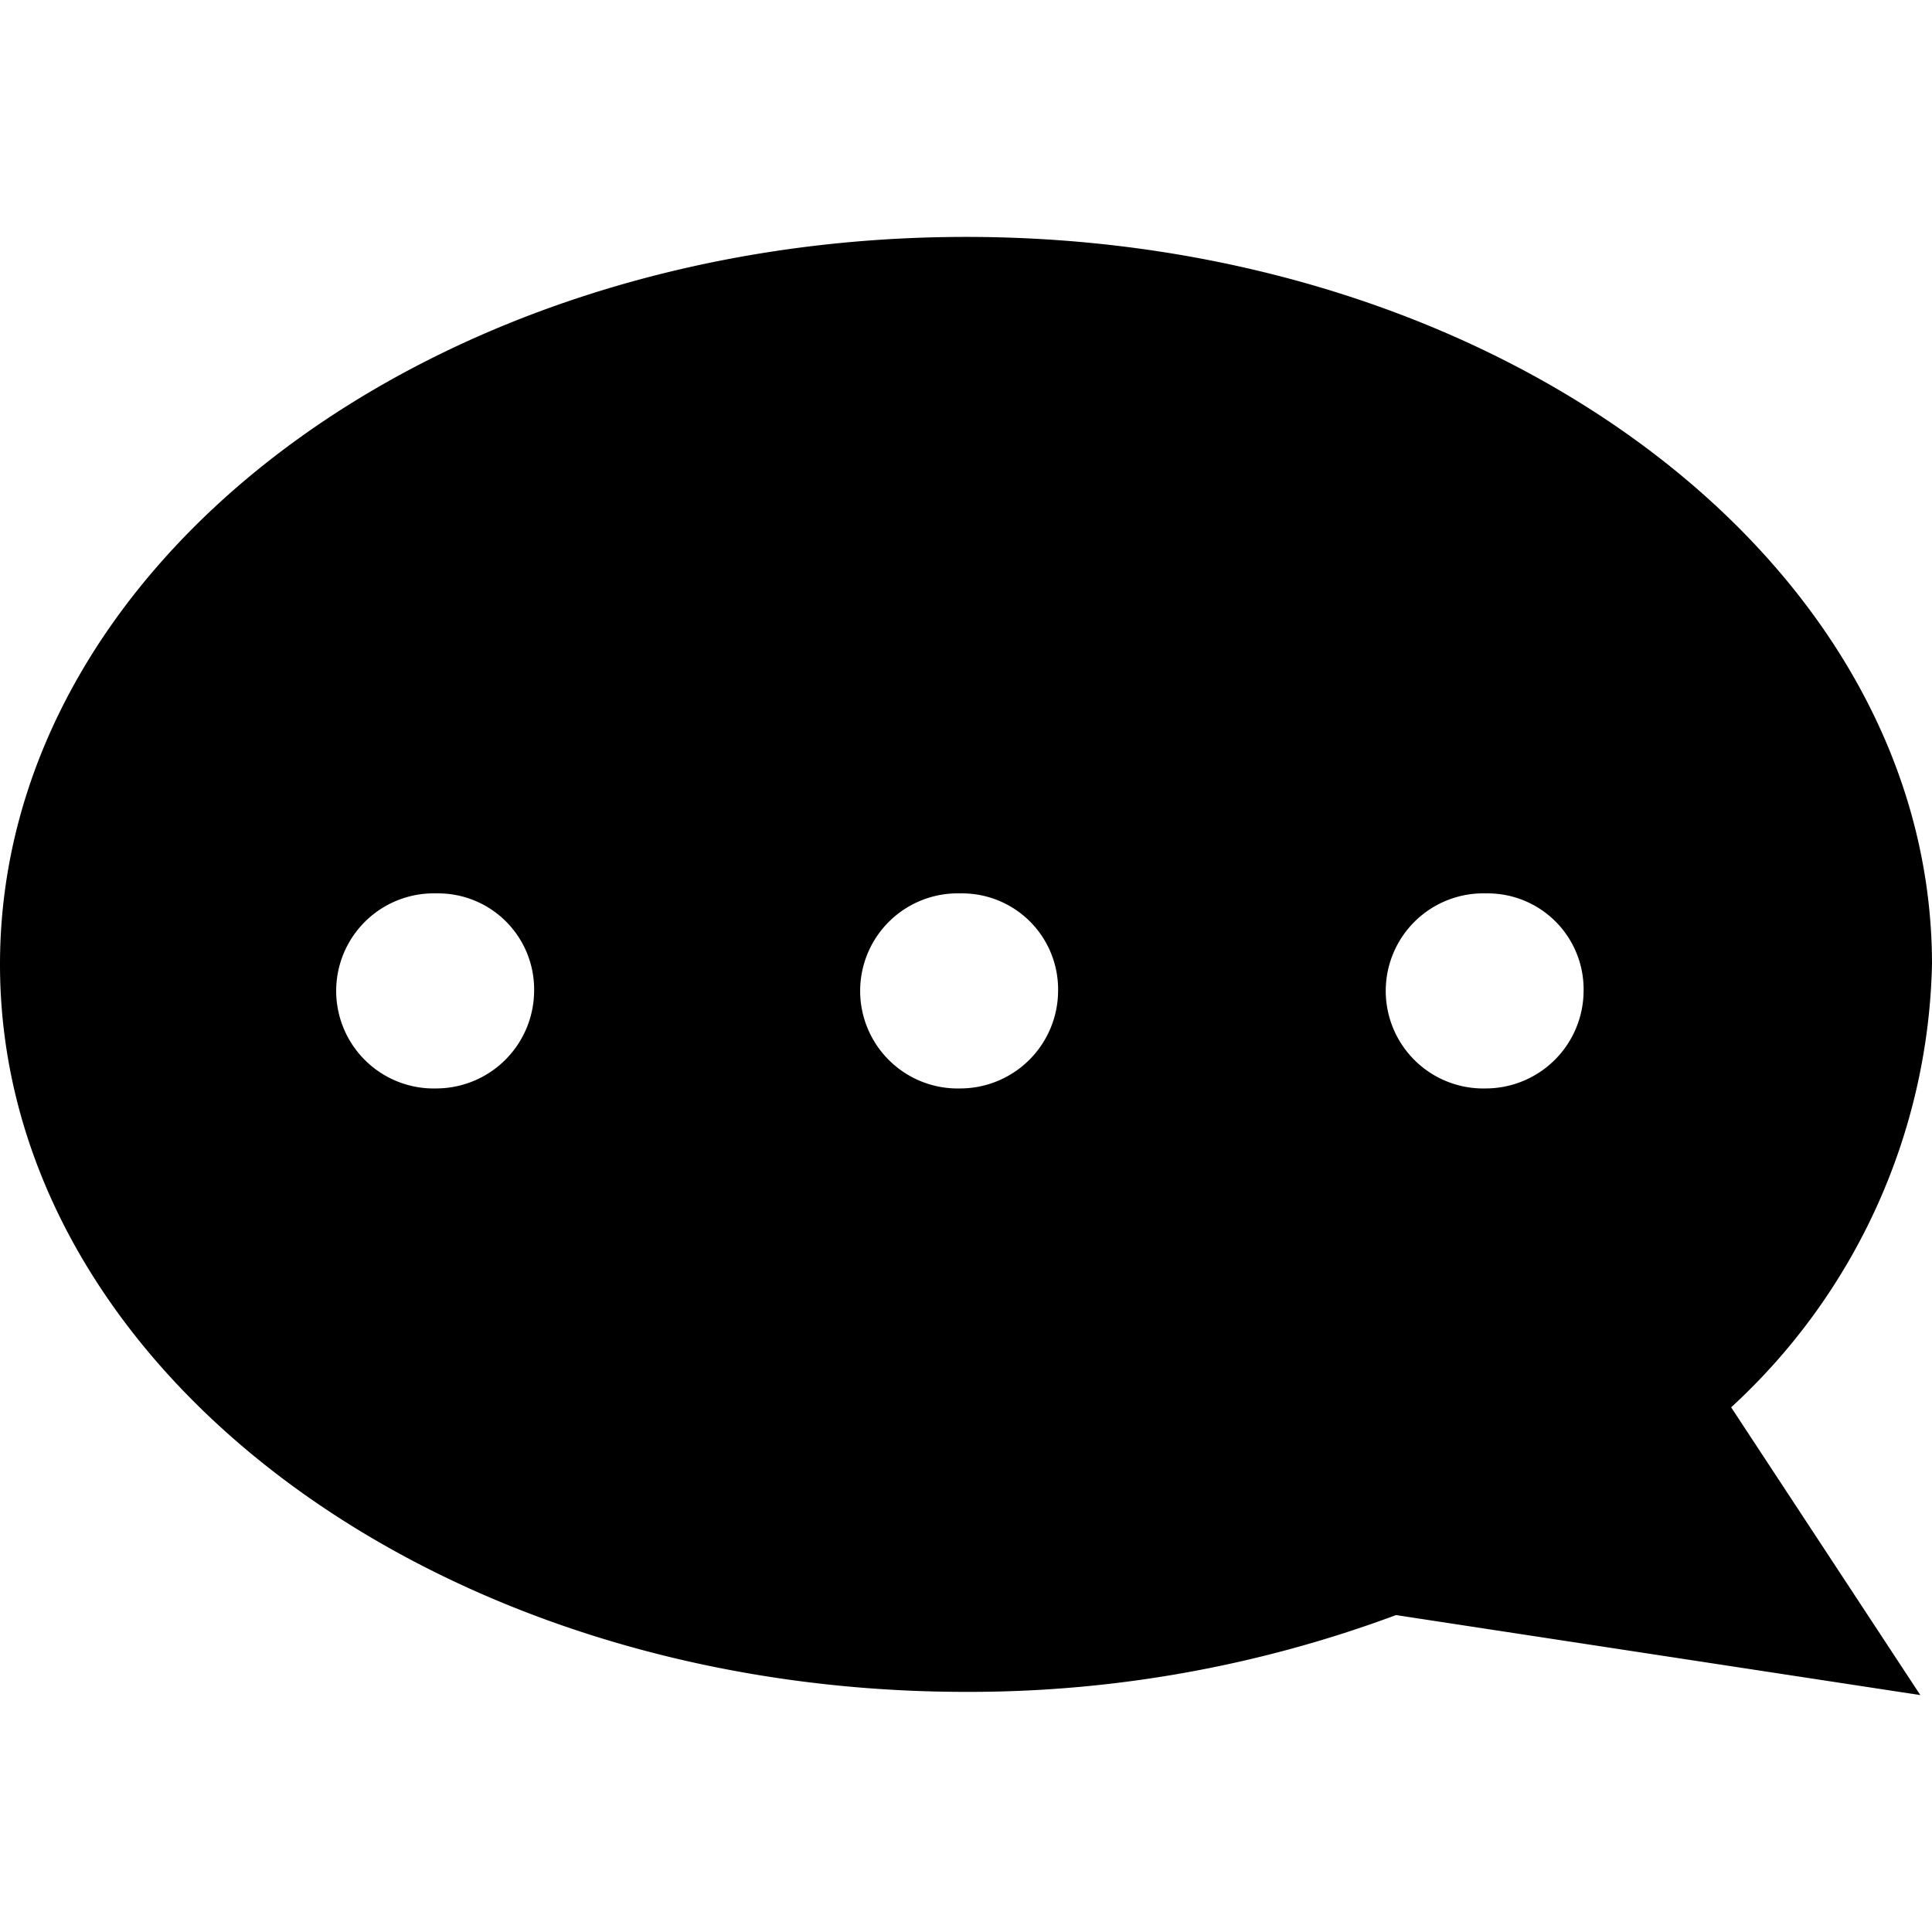 <svg xmlns="http://www.w3.org/2000/svg" width="24" height="24" viewBox="0 0 24 24"><path d="M24,11.98c0-4.991-5.373-9.037-12-9.037S0,6.989,0,11.98s5.373,9.037,12,9.037a15.2,15.2,0,0,0,5.342-.954l6.513.994-2.35-3.575A7.7,7.7,0,0,0,24,11.98ZM5.423,13.521a1.212,1.212,0,1,1,0-2.423A1.193,1.193,0,0,1,6.635,12.31,1.218,1.218,0,0,1,5.423,13.521Zm6.509,0a1.212,1.212,0,1,1,0-2.423,1.193,1.193,0,0,1,1.212,1.212A1.217,1.217,0,0,1,11.932,13.521Zm6.529,0a1.212,1.212,0,1,1,0-2.423,1.192,1.192,0,0,1,1.211,1.212A1.217,1.217,0,0,1,18.461,13.521Z" style="fill:#000"/></svg>